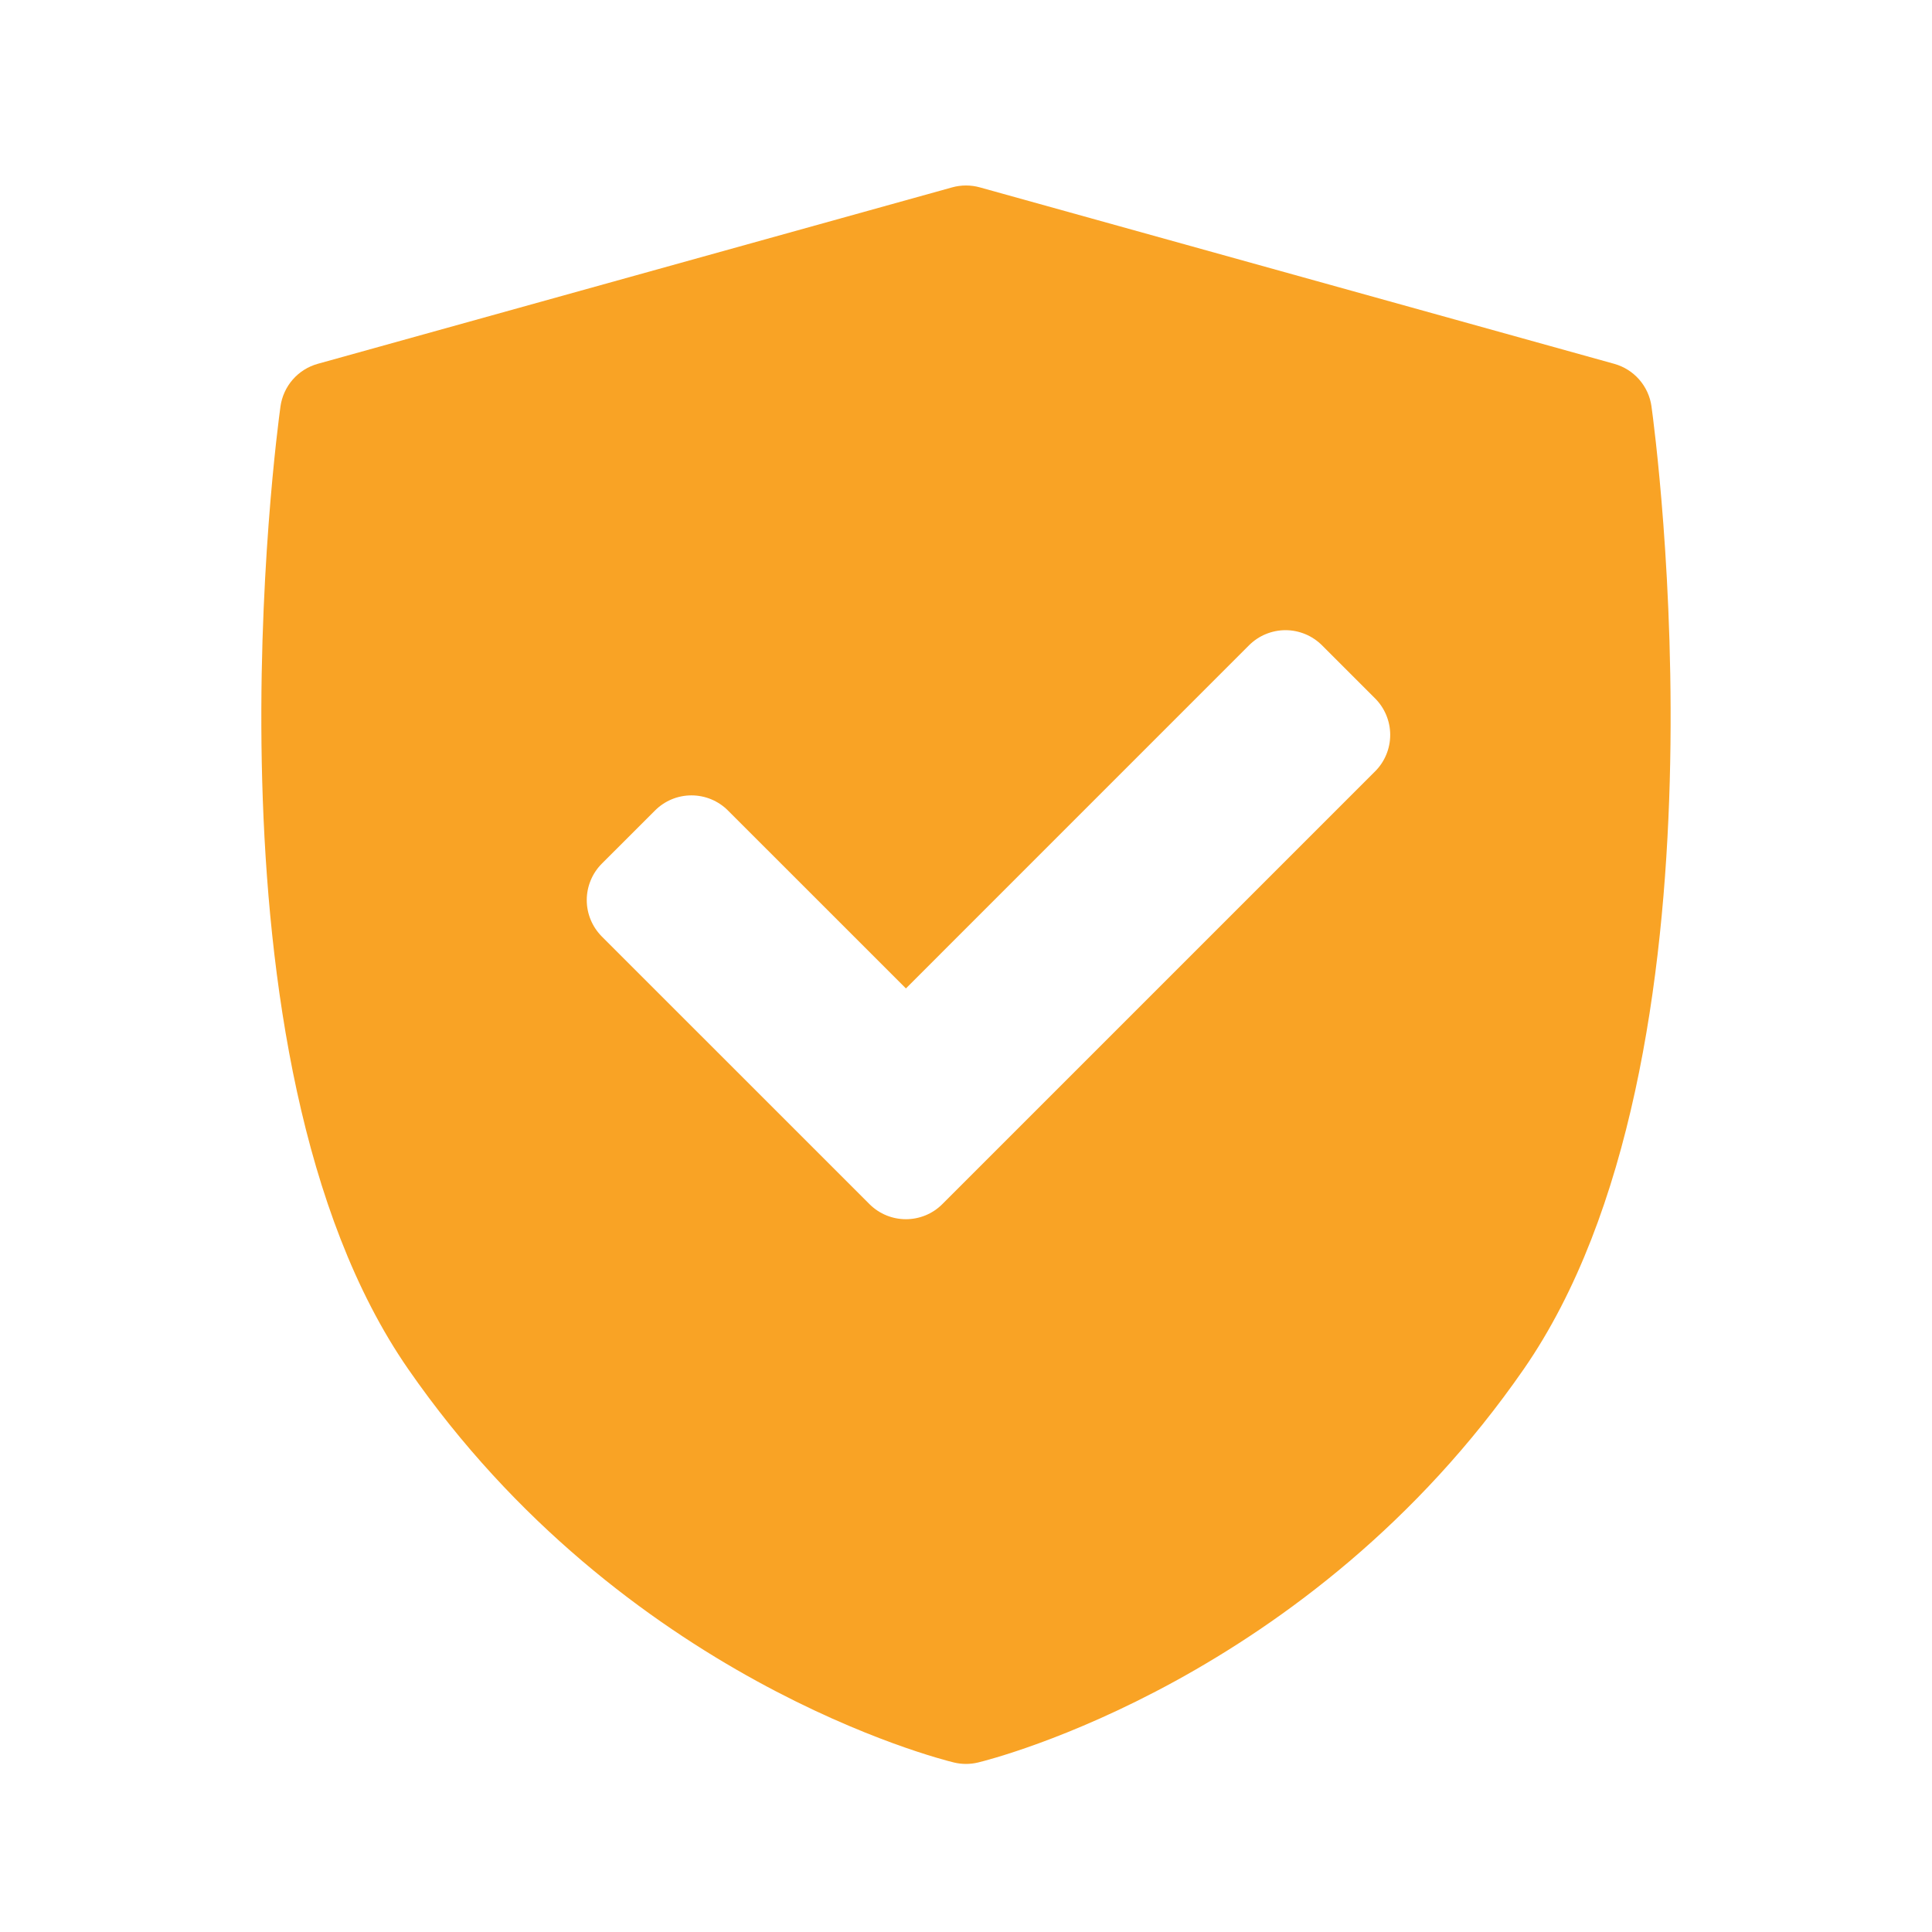 <svg width="51" height="51" viewBox="0 0 51 51" fill="none" xmlns="http://www.w3.org/2000/svg">
<path d="M43.595 10.728C43.559 10.465 43.446 10.219 43.271 10.019C43.096 9.819 42.867 9.675 42.611 9.604L25.865 4.946C25.626 4.88 25.374 4.88 25.135 4.946L8.388 9.604C8.133 9.675 7.903 9.819 7.728 10.019C7.554 10.219 7.441 10.465 7.404 10.728C7.307 11.426 5.091 27.929 10.775 36.139C16.452 44.338 24.826 46.44 25.18 46.525C25.39 46.576 25.609 46.576 25.82 46.525C26.173 46.44 34.548 44.338 40.225 36.139C45.908 27.929 43.692 11.427 43.595 10.728ZM36.299 20.362L24.876 31.785C24.611 32.051 24.262 32.184 23.914 32.184C23.565 32.184 23.217 32.051 22.951 31.785L15.888 24.723C15.762 24.596 15.661 24.446 15.593 24.281C15.524 24.116 15.489 23.939 15.489 23.76C15.489 23.581 15.524 23.404 15.593 23.239C15.661 23.073 15.762 22.923 15.888 22.797L17.291 21.395C17.546 21.139 17.892 20.996 18.253 20.996C18.614 20.996 18.961 21.139 19.216 21.395L23.914 26.092L32.971 17.034C33.098 16.908 33.248 16.807 33.413 16.739C33.578 16.671 33.755 16.635 33.934 16.635C34.113 16.635 34.29 16.671 34.455 16.739C34.62 16.807 34.77 16.908 34.897 17.034L36.299 18.436C36.426 18.563 36.526 18.713 36.594 18.878C36.663 19.044 36.698 19.221 36.698 19.399C36.698 19.578 36.663 19.755 36.594 19.921C36.526 20.086 36.426 20.236 36.299 20.362Z" fill="#F9A325"/>
</svg>
